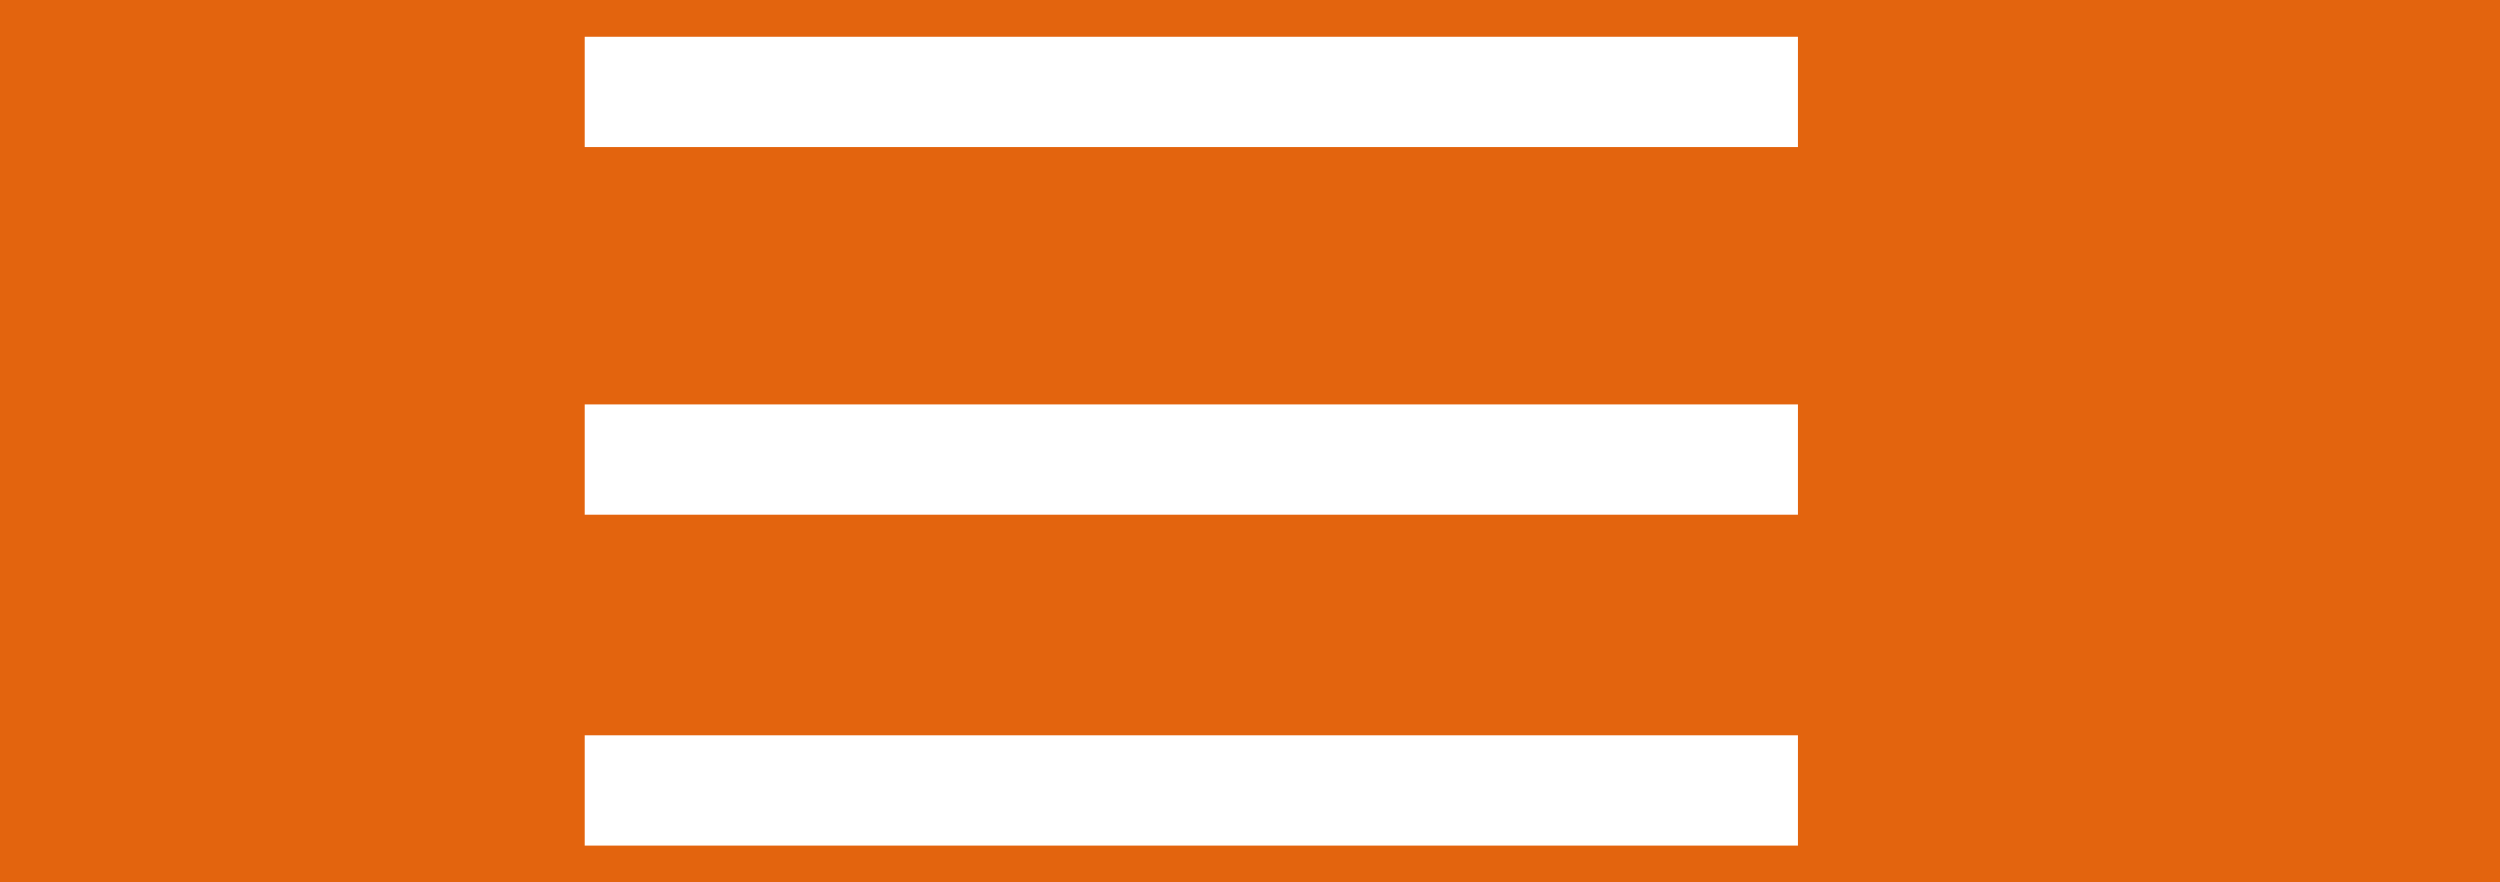 <?xml version="1.0" encoding="utf-8"?>
<!-- Generator: Adobe Illustrator 15.0.0, SVG Export Plug-In . SVG Version: 6.00 Build 0)  -->
<!DOCTYPE svg PUBLIC "-//W3C//DTD SVG 1.1//EN" "http://www.w3.org/Graphics/SVG/1.1/DTD/svg11.dtd">
<svg version="1.1" id="Ebene_1" xmlns="http://www.w3.org/2000/svg" xmlns:xlink="http://www.w3.org/1999/xlink" x="0px" y="0px"
	 width="68px" height="24px" viewBox="0 0 68 24" enable-background="new 0 0 68 24" xml:space="preserve">
<path fill="#E3640E" d="M-2.455-0.813V24.77H70V-0.813H-2.455z M48.904,23h-33v-3h33V23z M48.904,14h-33v-3h33V14z M48.904,4h-33V1
	h33V4z"/>
</svg>
